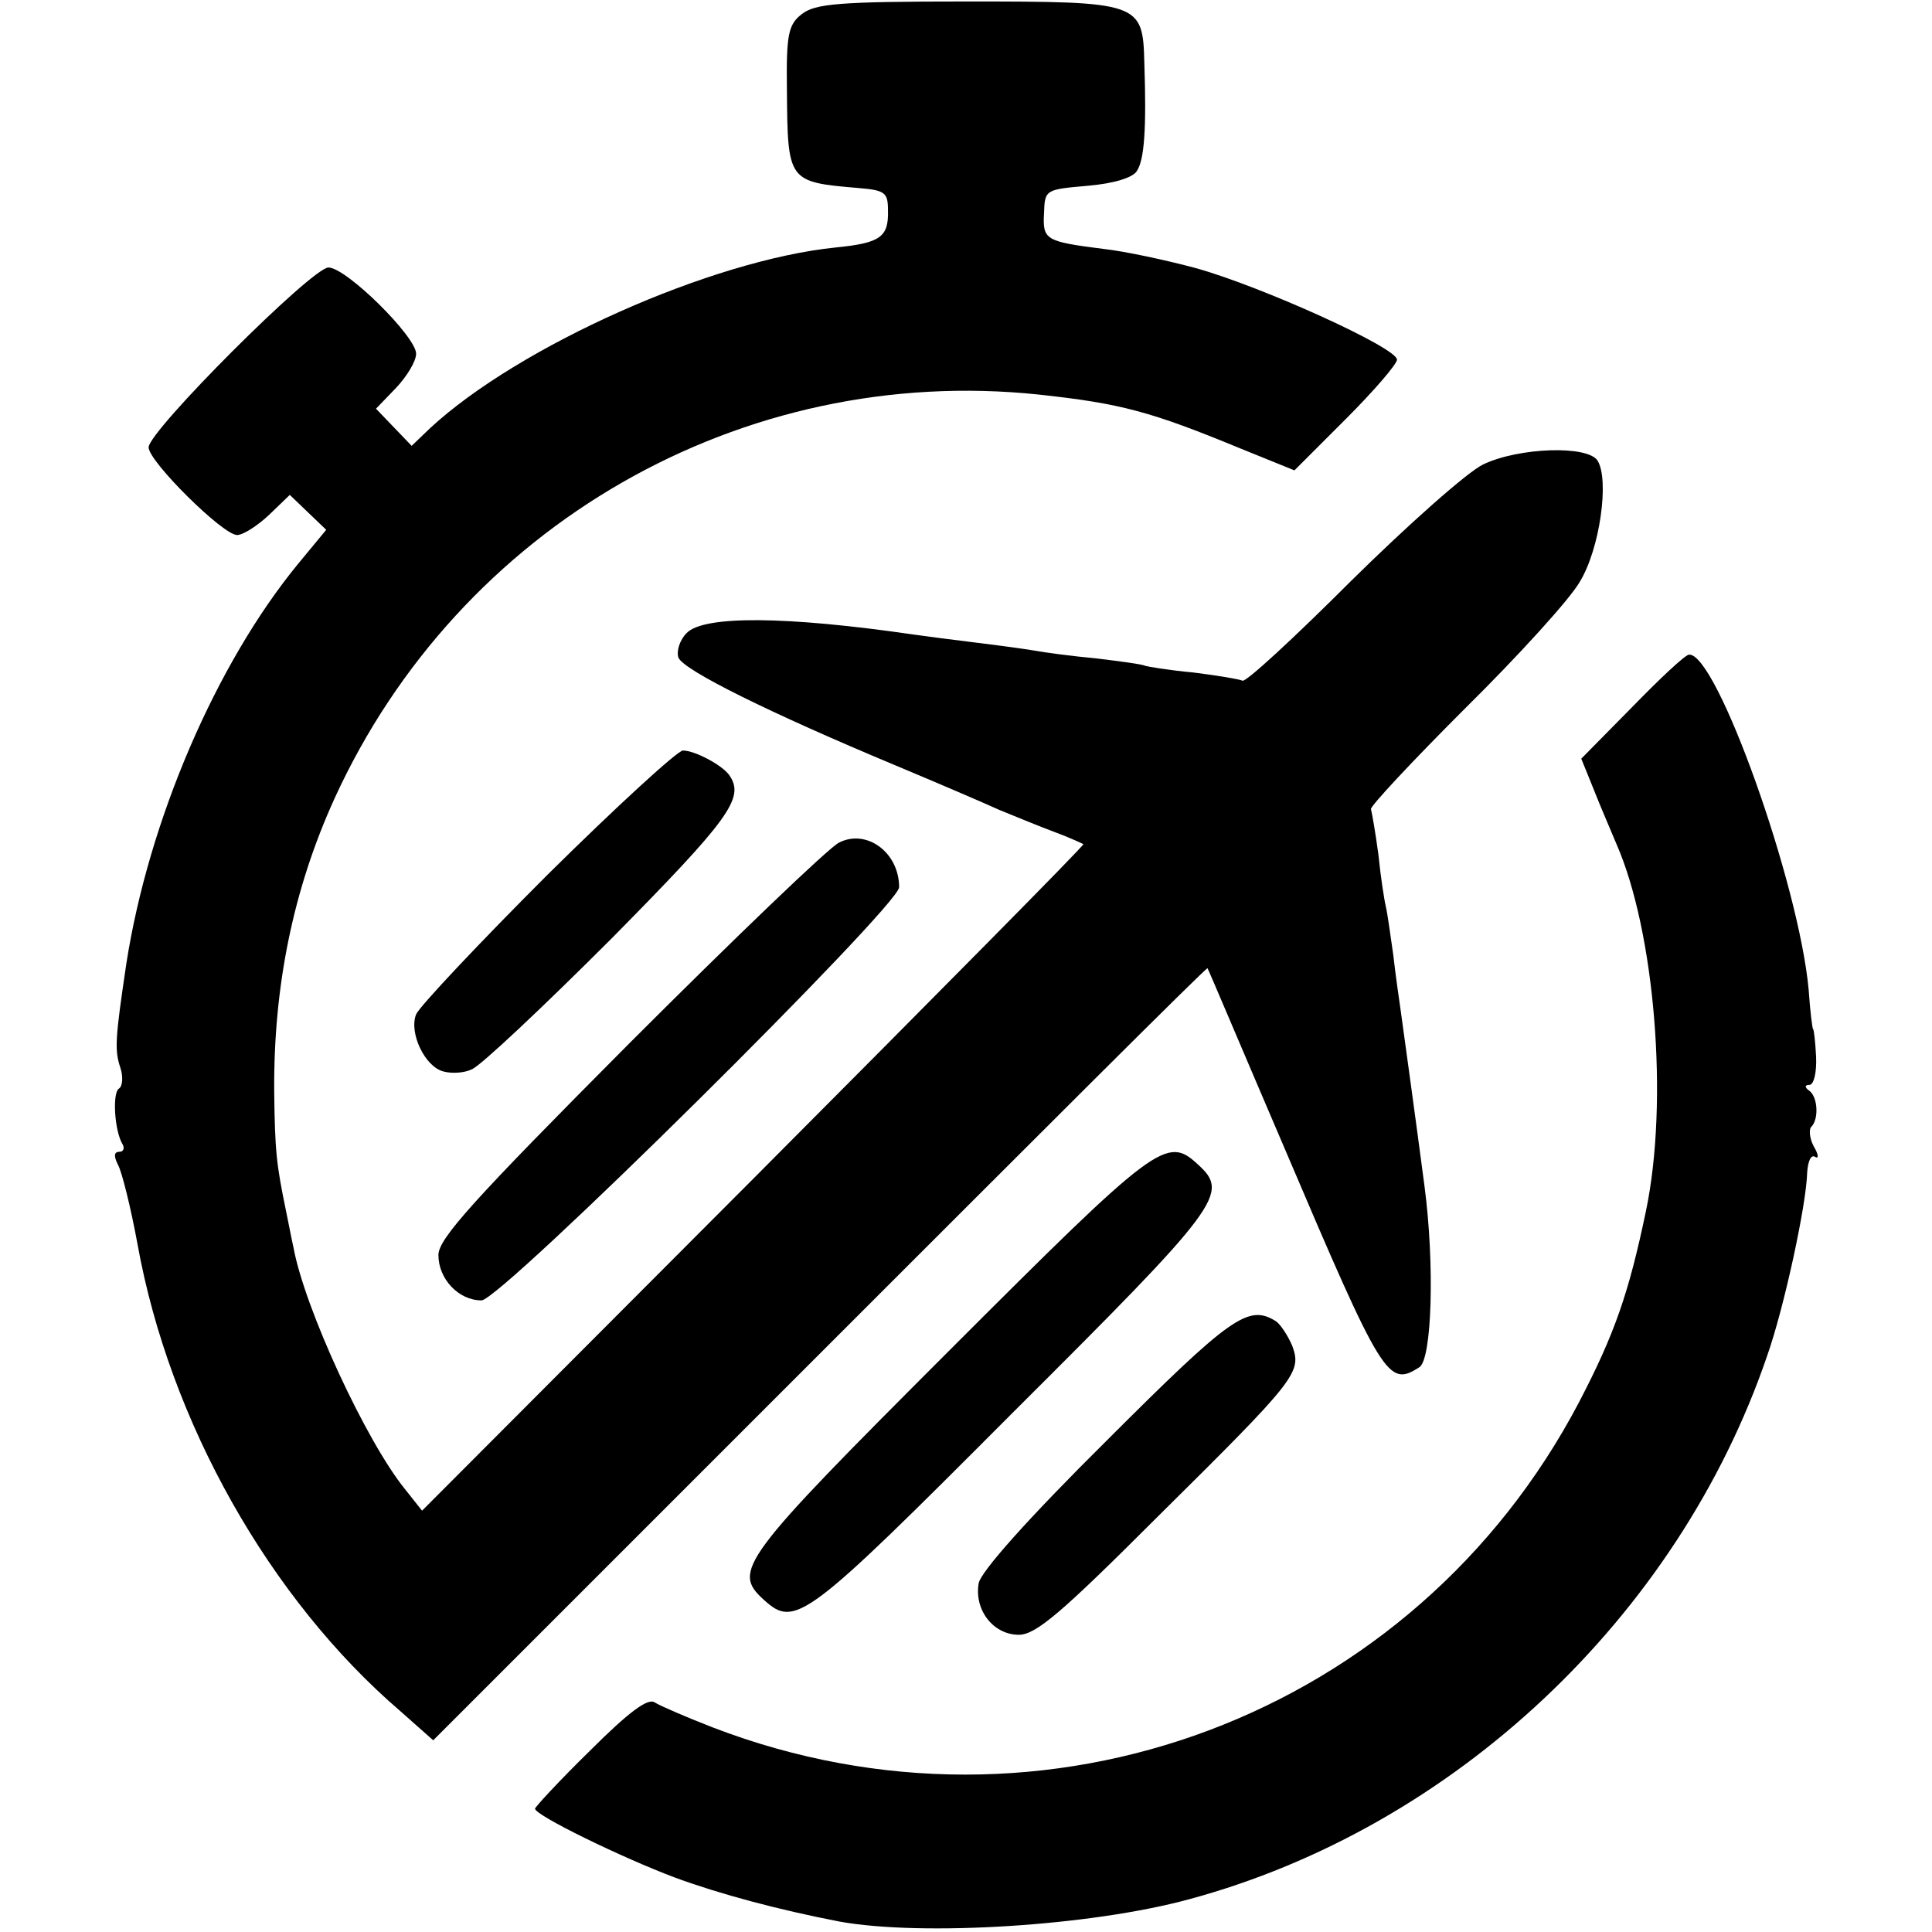 <?xml version="1.0" standalone="no"?>
<!DOCTYPE svg PUBLIC "-//W3C//DTD SVG 20010904//EN"
 "http://www.w3.org/TR/2001/REC-SVG-20010904/DTD/svg10.dtd">
<svg version="1.0" xmlns="http://www.w3.org/2000/svg"
 width="260pt" height="260pt" viewBox="0 0 260 260"
 preserveAspectRatio="xMidYMid meet">
<g transform="translate(0,260) scale(0.1,-0.1)"
fill="#000000" stroke="none">
<path d="M1079 2581 c-18 -14 -21 -27 -20 -102 1 -123 1 -124 96 -132 36 -3
40 -6 40 -30 1 -36 -10 -44 -70 -50 -168 -17 -427 -133 -546 -243 l-25 -24
-24 25 -24 25 27 28 c15 16 27 36 27 46 0 23 -94 116 -118 116 -22 0 -242
-220 -242 -242 0 -19 100 -118 119 -118 8 0 27 12 43 27 l28 27 25 -24 24 -23
-38 -46 c-110 -134 -201 -345 -231 -538 -15 -101 -16 -116 -8 -140 4 -12 3
-25 -2 -28 -9 -6 -6 -57 5 -75 3 -5 1 -10 -4 -10 -8 0 -8 -6 -2 -18 5 -9 17
-57 26 -106 43 -239 178 -478 354 -629 l44 -39 521 521 c286 286 520 520 521
518 1 -1 47 -110 104 -243 132 -310 139 -321 181 -294 17 10 21 138 7 244 -11
84 -28 207 -32 236 -2 14 -7 48 -10 75 -4 28 -8 57 -10 65 -2 8 -7 40 -10 70
-4 30 -9 58 -10 61 -2 3 55 64 126 135 72 71 142 148 155 171 27 44 40 137 24
163 -13 21 -106 18 -154 -5 -21 -10 -101 -81 -178 -157 -76 -76 -142 -137
-146 -134 -4 2 -34 7 -66 11 -33 3 -62 8 -65 9 -3 2 -33 6 -66 10 -33 3 -69 8
-80 10 -11 2 -47 7 -80 11 -33 4 -71 9 -85 11 -172 25 -283 26 -306 2 -9 -9
-14 -24 -11 -33 7 -17 122 -74 292 -145 55 -23 118 -50 140 -60 22 -9 56 -23
75 -30 19 -7 36 -15 38 -16 2 -1 -198 -203 -443 -449 l-447 -448 -23 29 c-52
64 -135 243 -150 325 -3 13 -7 35 -10 49 -13 63 -15 80 -16 161 -1 143 26 273
81 394 168 368 549 586 948 544 111 -12 151 -23 270 -72 l74 -30 69 69 c38 38
69 74 69 80 0 16 -181 98 -270 123 -41 11 -97 23 -125 26 -78 10 -82 12 -80
48 1 32 2 32 59 37 35 3 61 11 66 20 10 15 13 57 10 145 -2 82 -5 83 -240 83
-172 0 -203 -3 -221 -17z"/>
<path d="M2197 1649 l-69 -70 17 -42 c9 -23 23 -55 30 -72 52 -118 71 -347 40
-495 -23 -110 -42 -165 -90 -257 -222 -423 -719 -609 -1165 -438 -36 14 -71
29 -79 34 -9 6 -34 -12 -87 -65 -41 -40 -74 -76 -74 -78 0 -9 117 -66 189 -93
60 -22 138 -43 221 -59 111 -20 338 -6 470 30 356 96 658 380 778 731 23 65
53 204 54 247 1 15 5 25 11 21 5 -3 4 4 -2 14 -6 11 -7 24 -3 27 10 11 8 40
-3 48 -7 5 -6 8 0 8 6 0 10 17 9 38 -1 20 -3 37 -4 37 -1 0 -4 24 -6 53 -13
143 -124 454 -161 451 -5 0 -39 -32 -76 -70z"/>
<path d="M737 1423 c-93 -93 -172 -177 -177 -188 -10 -25 12 -71 37 -77 11 -3
28 -2 38 3 11 4 95 83 188 176 159 161 179 189 159 219 -9 14 -47 34 -63 34
-7 0 -89 -75 -182 -167z"/>
<path d="M1129 1466 c-14 -7 -141 -129 -282 -270 -211 -212 -257 -263 -257
-285 0 -32 27 -61 58 -61 26 0 562 531 562 556 0 47 -44 79 -81 60z"/>
<path d="M1277 782 c-281 -281 -292 -296 -249 -335 42 -38 55 -29 334 251 282
281 293 296 250 335 -42 39 -55 29 -335 -251z"/>
<path d="M1489 661 c-105 -104 -170 -177 -172 -192 -6 -36 20 -69 54 -69 23 0
57 29 186 158 189 187 195 195 182 231 -6 14 -16 29 -22 33 -37 23 -60 7 -228
-161z"/>
</g>
</svg>
